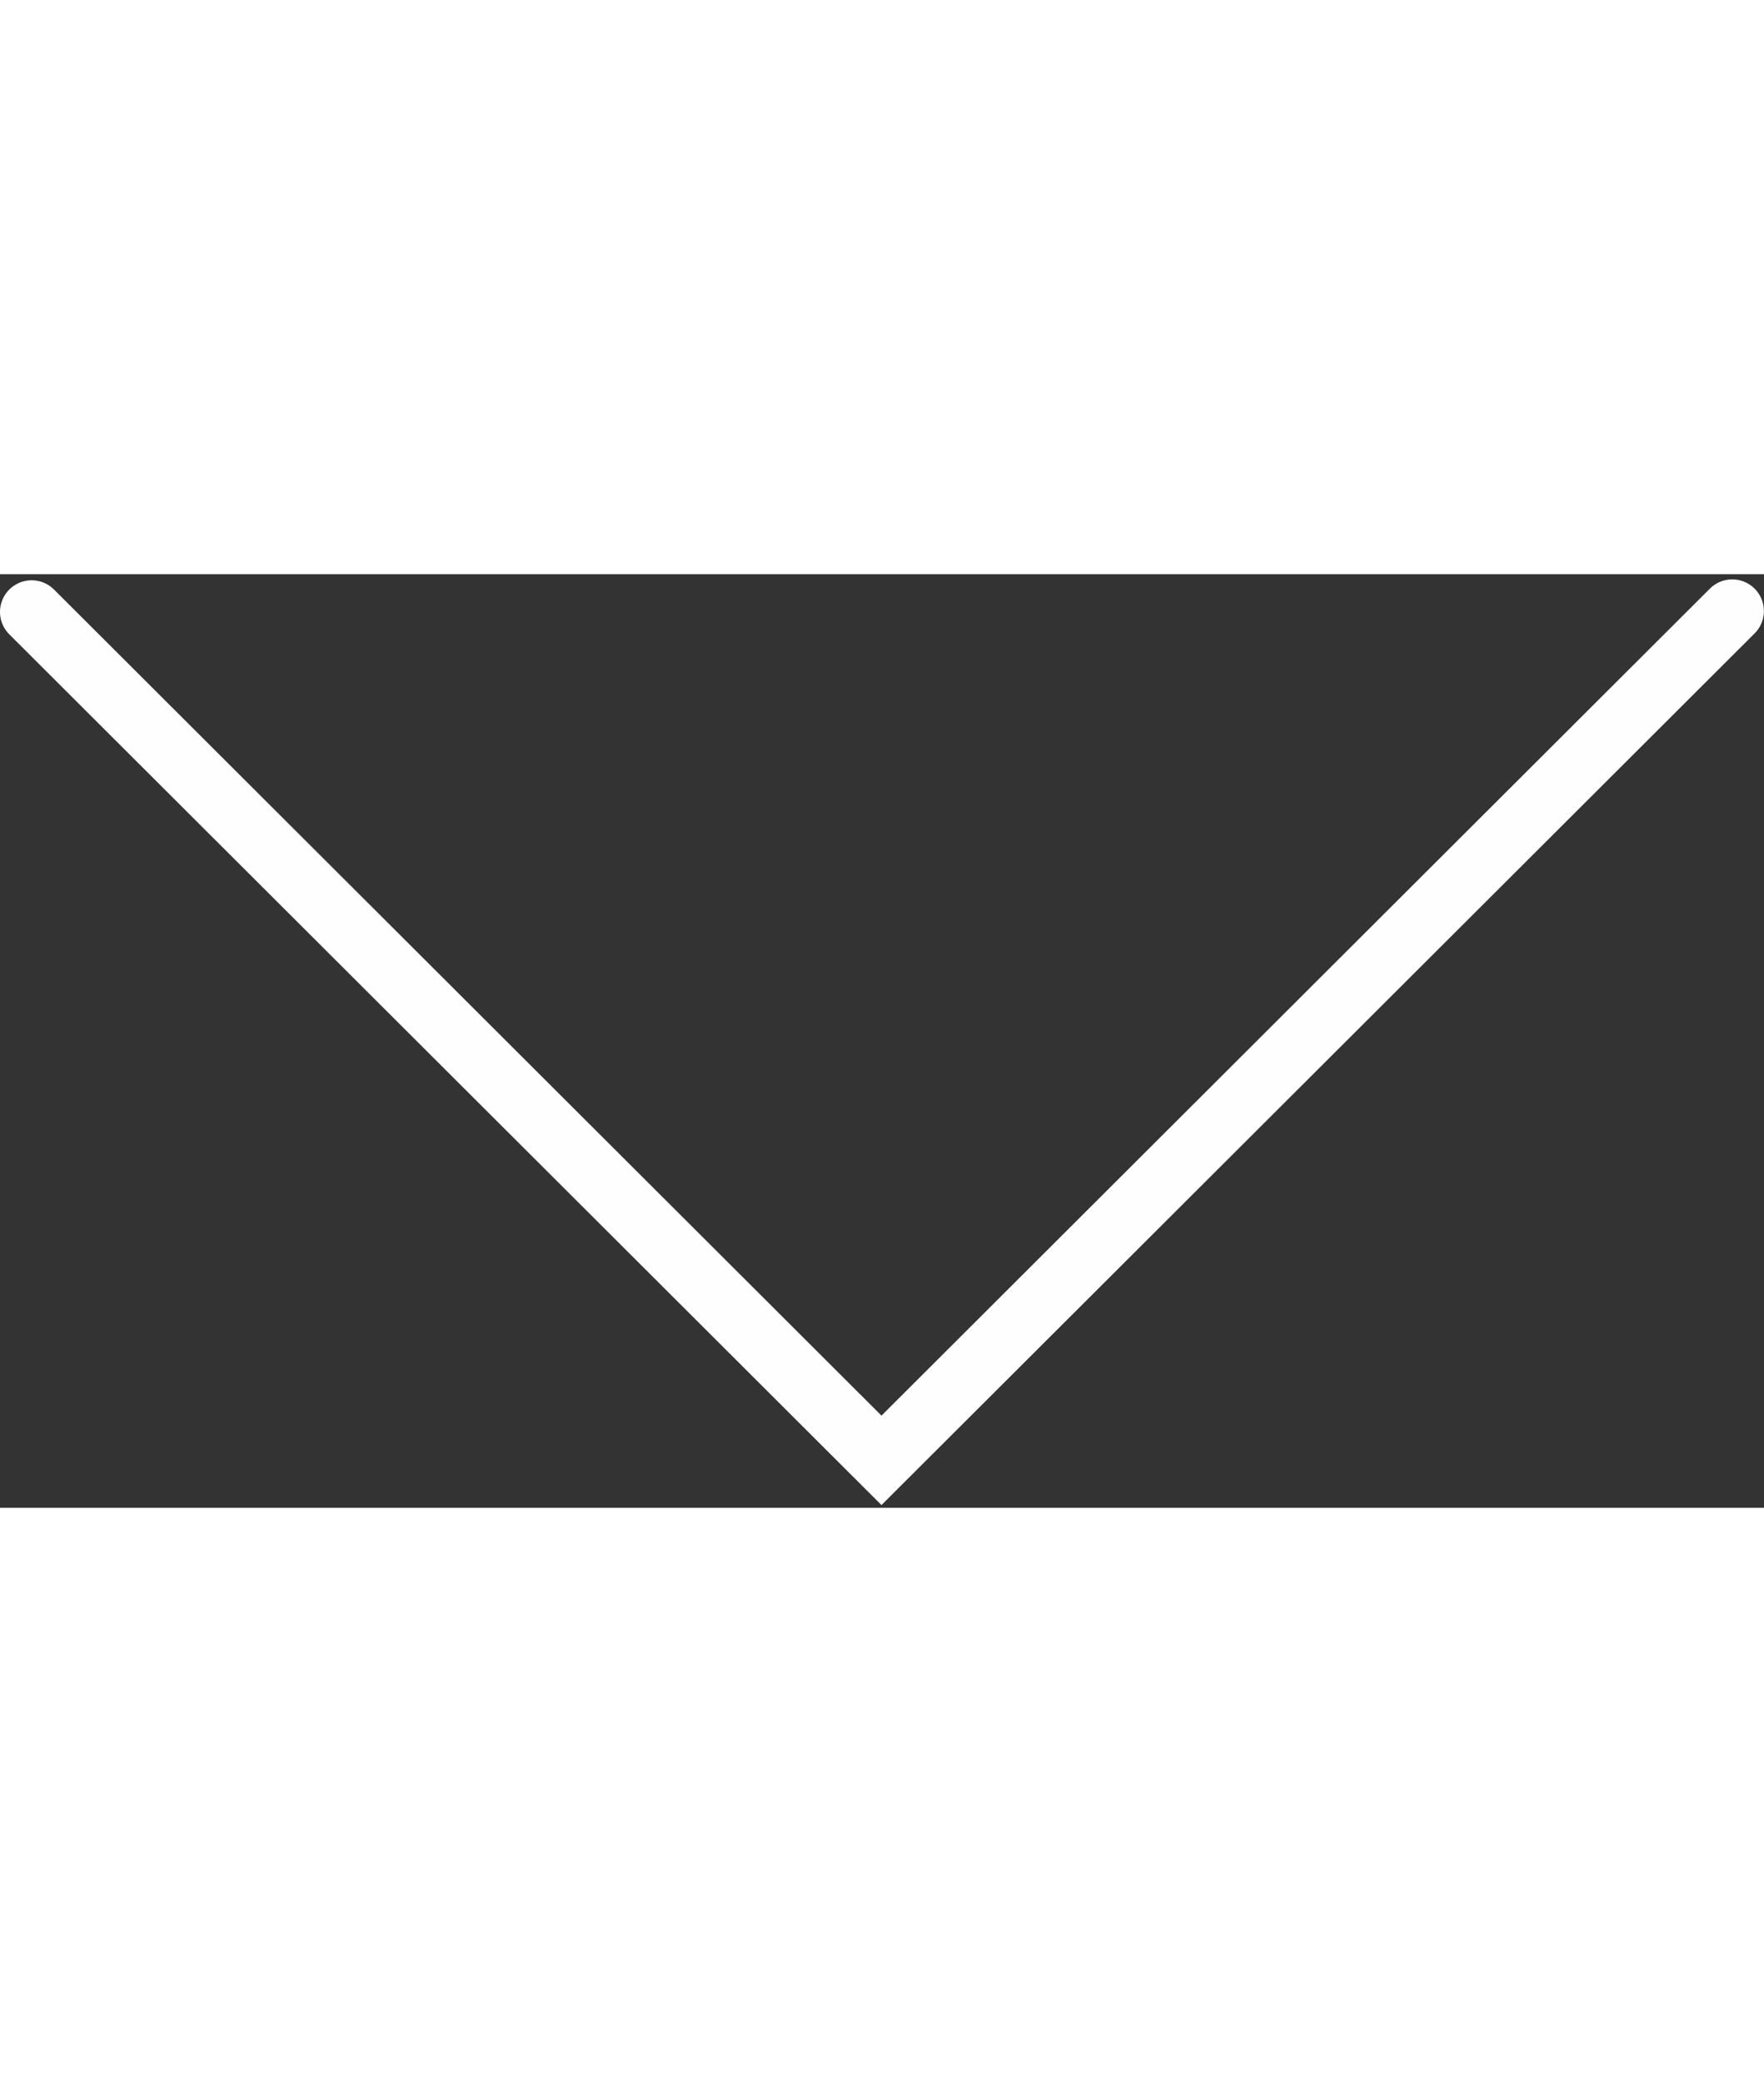 <?xml version="1.0" encoding="UTF-8"?>
<svg width="100px" viewBox="0 0 223 118" version="1.1" xmlns="http://www.w3.org/2000/svg" xmlns:xlink="http://www.w3.org/1999/xlink">
    <rect x="0" y="0" width="223" height="118" fill="#333333" stroke="none"/>
    <g id="Artboard" stroke="none" stroke-width="1" fill="none" fill-rule="evenodd" transform="translate(-51, -57)" stroke-linecap="round">
        <polyline id="Page-1" stroke="#FEFEFE" stroke-width="8" points="55 61.771 162.435 169 269.985 61.657"></polyline>
    </g>
</svg>
